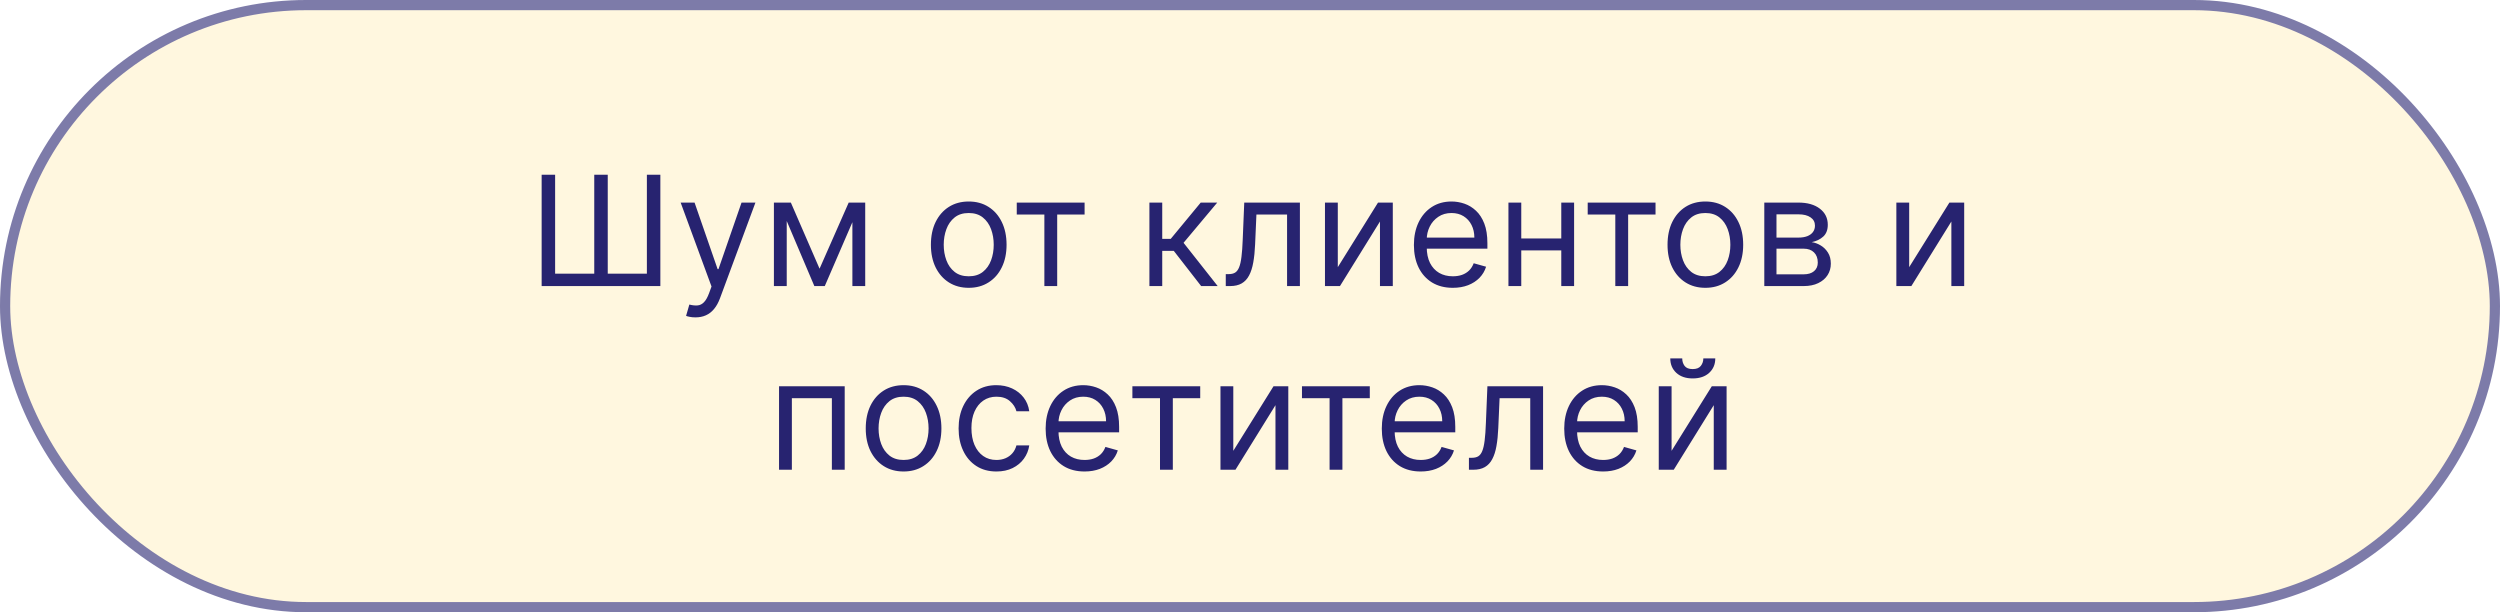 <?xml version="1.0" encoding="UTF-8"?> <svg xmlns="http://www.w3.org/2000/svg" width="245" height="60" viewBox="0 0 245 60" fill="none"> <rect x="0.5" y="0.5" width="244" height="59" rx="29.5" fill="#FFF7DF" stroke="#7D7BA9"></rect> <path d="M53.081 17.126H54.402V26.82H58.237V17.126H59.559V26.82H63.394V17.126H64.715V28.035H53.081V17.126ZM68.153 31.103C67.939 31.103 67.75 31.085 67.583 31.05C67.416 31.018 67.3 30.986 67.236 30.954L67.556 29.846C67.861 29.924 68.131 29.953 68.366 29.931C68.6 29.91 68.808 29.805 68.989 29.617C69.174 29.432 69.342 29.132 69.495 28.717L69.729 28.078L66.704 19.853H68.067L70.326 26.373H70.411L72.67 19.853H74.033L70.56 29.228C70.404 29.651 70.21 30.001 69.98 30.277C69.749 30.558 69.481 30.766 69.175 30.901C68.874 31.036 68.533 31.103 68.153 31.103ZM80.317 26.331L83.172 19.853H84.365L80.828 28.035H79.806L76.333 19.853H77.504L80.317 26.331ZM77.1 19.853V28.035H75.843V19.853H77.1ZM83.534 28.035V19.853H84.791V28.035H83.534ZM94.935 28.206C94.197 28.206 93.549 28.03 92.991 27.678C92.437 27.327 92.004 26.835 91.691 26.203C91.382 25.57 91.228 24.832 91.228 23.987C91.228 23.134 91.382 22.39 91.691 21.755C92.004 21.119 92.437 20.626 92.991 20.274C93.549 19.922 94.197 19.747 94.935 19.747C95.674 19.747 96.32 19.922 96.874 20.274C97.432 20.626 97.865 21.119 98.174 21.755C98.486 22.39 98.643 23.134 98.643 23.987C98.643 24.832 98.486 25.57 98.174 26.203C97.865 26.835 97.432 27.327 96.874 27.678C96.32 28.03 95.674 28.206 94.935 28.206ZM94.935 27.076C95.496 27.076 95.958 26.932 96.32 26.645C96.682 26.357 96.95 25.979 97.124 25.51C97.299 25.041 97.385 24.534 97.385 23.987C97.385 23.44 97.299 22.93 97.124 22.458C96.95 21.986 96.682 21.604 96.32 21.313C95.958 21.021 95.496 20.876 94.935 20.876C94.374 20.876 93.912 21.021 93.55 21.313C93.188 21.604 92.92 21.986 92.746 22.458C92.572 22.93 92.485 23.44 92.485 23.987C92.485 24.534 92.572 25.041 92.746 25.51C92.92 25.979 93.188 26.357 93.55 26.645C93.912 26.932 94.374 27.076 94.935 27.076ZM99.642 21.025V19.853H106.29V21.025H103.605V28.035H102.348V21.025H99.642ZM112.642 28.035V19.853H113.899V23.411H114.73L117.671 19.853H119.29L115.988 23.795L119.333 28.035H117.713L115.029 24.583H113.899V28.035H112.642ZM120.125 28.035V26.863H120.423C120.668 26.863 120.872 26.815 121.035 26.719C121.199 26.62 121.33 26.448 121.43 26.203C121.533 25.954 121.611 25.61 121.664 25.169C121.721 24.725 121.762 24.161 121.787 23.475L121.936 19.853H127.39V28.035H126.133V21.025H123.129L123.001 23.944C122.973 24.615 122.912 25.206 122.82 25.718C122.731 26.226 122.594 26.652 122.41 26.996C122.229 27.341 121.987 27.6 121.685 27.774C121.383 27.948 121.005 28.035 120.551 28.035H120.125ZM131.104 26.181L135.046 19.853H136.494V28.035H135.237V21.707L131.317 28.035H129.847V19.853H131.104V26.181ZM142.377 28.206C141.589 28.206 140.909 28.032 140.337 27.683C139.769 27.332 139.33 26.842 139.021 26.213C138.716 25.581 138.563 24.846 138.563 24.008C138.563 23.17 138.716 22.431 139.021 21.792C139.33 21.149 139.76 20.649 140.31 20.29C140.864 19.928 141.511 19.747 142.249 19.747C142.676 19.747 143.096 19.818 143.512 19.96C143.927 20.102 144.306 20.333 144.646 20.652C144.987 20.968 145.259 21.387 145.461 21.909C145.664 22.431 145.765 23.074 145.765 23.838V24.37H139.458V23.284H144.487C144.487 22.822 144.394 22.41 144.21 22.048C144.029 21.686 143.769 21.4 143.432 21.19C143.098 20.981 142.704 20.876 142.249 20.876C141.749 20.876 141.315 21 140.95 21.249C140.587 21.494 140.309 21.813 140.113 22.208C139.918 22.602 139.82 23.024 139.82 23.475V24.2C139.82 24.818 139.927 25.341 140.14 25.771C140.357 26.197 140.657 26.522 141.04 26.746C141.424 26.966 141.869 27.076 142.377 27.076C142.708 27.076 143.006 27.03 143.272 26.938C143.542 26.842 143.775 26.7 143.97 26.512C144.165 26.32 144.316 26.082 144.423 25.798L145.637 26.139C145.509 26.551 145.295 26.913 144.993 27.225C144.691 27.534 144.318 27.776 143.874 27.95C143.43 28.12 142.931 28.206 142.377 28.206ZM153.303 23.369V24.541H148.786V23.369H153.303ZM149.084 19.853V28.035H147.827V19.853H149.084ZM154.262 19.853V28.035H153.005V19.853H154.262ZM155.595 21.025V19.853H162.242V21.025H159.558V28.035H158.3V21.025H155.595ZM167.125 28.206C166.386 28.206 165.738 28.03 165.181 27.678C164.627 27.327 164.194 26.835 163.881 26.203C163.572 25.57 163.418 24.832 163.418 23.987C163.418 23.134 163.572 22.39 163.881 21.755C164.194 21.119 164.627 20.626 165.181 20.274C165.738 19.922 166.386 19.747 167.125 19.747C167.864 19.747 168.51 19.922 169.064 20.274C169.621 20.626 170.055 21.119 170.364 21.755C170.676 22.39 170.832 23.134 170.832 23.987C170.832 24.832 170.676 25.57 170.364 26.203C170.055 26.835 169.621 27.327 169.064 27.678C168.51 28.03 167.864 28.206 167.125 28.206ZM167.125 27.076C167.686 27.076 168.148 26.932 168.51 26.645C168.872 26.357 169.14 25.979 169.314 25.51C169.488 25.041 169.575 24.534 169.575 23.987C169.575 23.44 169.488 22.93 169.314 22.458C169.14 21.986 168.872 21.604 168.51 21.313C168.148 21.021 167.686 20.876 167.125 20.876C166.564 20.876 166.102 21.021 165.74 21.313C165.378 21.604 165.11 21.986 164.936 22.458C164.762 22.93 164.675 23.44 164.675 23.987C164.675 24.534 164.762 25.041 164.936 25.51C165.11 25.979 165.378 26.357 165.74 26.645C166.102 26.932 166.564 27.076 167.125 27.076ZM172.901 28.035V19.853H176.247C177.127 19.853 177.827 20.052 178.345 20.45C178.864 20.848 179.123 21.373 179.123 22.026C179.123 22.524 178.976 22.909 178.681 23.182C178.386 23.452 178.008 23.635 177.546 23.731C177.848 23.774 178.141 23.88 178.425 24.051C178.713 24.221 178.951 24.456 179.139 24.754C179.327 25.049 179.421 25.411 179.421 25.84C179.421 26.259 179.315 26.634 179.102 26.964C178.889 27.295 178.583 27.556 178.185 27.747C177.788 27.939 177.312 28.035 176.758 28.035H172.901ZM174.095 26.884H176.758C177.191 26.884 177.53 26.782 177.775 26.576C178.02 26.369 178.143 26.089 178.143 25.734C178.143 25.311 178.02 24.979 177.775 24.738C177.53 24.493 177.191 24.37 176.758 24.37H174.095V26.884ZM174.095 23.284H176.247C176.584 23.284 176.873 23.237 177.115 23.145C177.356 23.049 177.541 22.914 177.669 22.74C177.8 22.563 177.866 22.353 177.866 22.112C177.866 21.767 177.722 21.497 177.434 21.302C177.147 21.103 176.751 21.004 176.247 21.004H174.095V23.284ZM187.1 26.181L191.042 19.853H192.491V28.035H191.234V21.707L187.313 28.035L185.843 28.035V19.853H187.1V26.181ZM76.346 46.035V37.853H82.781V46.035H81.523V39.025H77.603V46.035H76.346ZM88.55 46.206C87.812 46.206 87.163 46.03 86.606 45.678C86.052 45.327 85.619 44.835 85.306 44.203C84.997 43.571 84.843 42.832 84.843 41.987C84.843 41.134 84.997 40.391 85.306 39.755C85.619 39.119 86.052 38.626 86.606 38.274C87.163 37.922 87.812 37.747 88.55 37.747C89.289 37.747 89.935 37.922 90.489 38.274C91.047 38.626 91.48 39.119 91.789 39.755C92.101 40.391 92.258 41.134 92.258 41.987C92.258 42.832 92.101 43.571 91.789 44.203C91.48 44.835 91.047 45.327 90.489 45.678C89.935 46.03 89.289 46.206 88.55 46.206ZM88.55 45.076C89.111 45.076 89.573 44.932 89.935 44.645C90.297 44.357 90.566 43.979 90.74 43.51C90.913 43.041 91.001 42.534 91.001 41.987C91.001 41.44 90.913 40.93 90.74 40.458C90.566 39.986 90.297 39.604 89.935 39.313C89.573 39.022 89.111 38.876 88.55 38.876C87.989 38.876 87.528 39.022 87.165 39.313C86.803 39.604 86.535 39.986 86.361 40.458C86.187 40.93 86.1 41.44 86.1 41.987C86.1 42.534 86.187 43.041 86.361 43.51C86.535 43.979 86.803 44.357 87.165 44.645C87.528 44.932 87.989 45.076 88.55 45.076ZM97.65 46.206C96.883 46.206 96.223 46.024 95.669 45.662C95.115 45.3 94.689 44.801 94.391 44.165C94.092 43.53 93.943 42.803 93.943 41.987C93.943 41.156 94.096 40.422 94.401 39.787C94.71 39.148 95.14 38.649 95.69 38.29C96.244 37.928 96.891 37.747 97.629 37.747C98.204 37.747 98.723 37.853 99.184 38.066C99.646 38.279 100.024 38.578 100.319 38.961C100.614 39.345 100.797 39.792 100.868 40.303H99.611C99.515 39.931 99.302 39.6 98.971 39.313C98.645 39.022 98.204 38.876 97.65 38.876C97.16 38.876 96.731 39.004 96.361 39.259C95.996 39.512 95.71 39.868 95.504 40.33C95.301 40.788 95.2 41.326 95.2 41.944C95.2 42.576 95.3 43.127 95.498 43.595C95.701 44.064 95.985 44.428 96.351 44.687C96.72 44.947 97.153 45.076 97.65 45.076C97.977 45.076 98.274 45.019 98.54 44.906C98.806 44.792 99.032 44.629 99.216 44.416C99.401 44.203 99.532 43.947 99.611 43.649H100.868C100.797 44.132 100.621 44.567 100.34 44.954C100.063 45.337 99.696 45.643 99.238 45.87C98.783 46.094 98.254 46.206 97.65 46.206ZM106.286 46.206C105.497 46.206 104.817 46.032 104.246 45.683C103.678 45.332 103.239 44.842 102.93 44.213C102.625 43.581 102.472 42.846 102.472 42.008C102.472 41.17 102.625 40.431 102.93 39.792C103.239 39.149 103.669 38.649 104.219 38.29C104.773 37.928 105.419 37.747 106.158 37.747C106.584 37.747 107.005 37.818 107.42 37.96C107.836 38.102 108.214 38.333 108.555 38.652C108.896 38.968 109.168 39.387 109.37 39.909C109.572 40.431 109.674 41.074 109.674 41.838V42.37H103.367V41.284H108.395C108.395 40.822 108.303 40.41 108.118 40.048C107.937 39.686 107.678 39.4 107.341 39.19C107.007 38.981 106.613 38.876 106.158 38.876C105.657 38.876 105.224 39 104.858 39.249C104.496 39.494 104.217 39.813 104.022 40.208C103.827 40.602 103.729 41.024 103.729 41.475V42.2C103.729 42.818 103.836 43.342 104.049 43.771C104.265 44.197 104.565 44.522 104.949 44.746C105.332 44.966 105.778 45.076 106.286 45.076C106.616 45.076 106.914 45.03 107.181 44.938C107.451 44.842 107.683 44.7 107.879 44.512C108.074 44.32 108.225 44.082 108.331 43.798L109.546 44.139C109.418 44.551 109.203 44.913 108.901 45.225C108.599 45.534 108.227 45.776 107.783 45.95C107.339 46.12 106.84 46.206 106.286 46.206ZM110.974 39.025V37.853H117.622V39.025H114.937V46.035H113.68V39.025H110.974ZM120.863 44.181L124.805 37.853H126.253V46.035H124.996V39.707L121.076 46.035H119.606V37.853H120.863V44.181ZM127.593 39.025V37.853H134.24V39.025H131.556V46.035H130.299V39.025H127.593ZM139.23 46.206C138.441 46.206 137.761 46.032 137.189 45.683C136.621 45.332 136.183 44.842 135.874 44.213C135.568 43.581 135.416 42.846 135.416 42.008C135.416 41.17 135.568 40.431 135.874 39.792C136.183 39.149 136.612 38.649 137.163 38.29C137.717 37.928 138.363 37.747 139.102 37.747C139.528 37.747 139.949 37.818 140.364 37.96C140.78 38.102 141.158 38.333 141.499 38.652C141.84 38.968 142.111 39.387 142.314 39.909C142.516 40.431 142.617 41.074 142.617 41.838V42.37H136.311V41.284H141.339C141.339 40.822 141.247 40.41 141.062 40.048C140.881 39.686 140.622 39.4 140.284 39.19C139.95 38.981 139.556 38.876 139.102 38.876C138.601 38.876 138.168 39 137.802 39.249C137.44 39.494 137.161 39.813 136.966 40.208C136.77 40.602 136.673 41.024 136.673 41.475V42.2C136.673 42.818 136.779 43.342 136.992 43.771C137.209 44.197 137.509 44.522 137.893 44.746C138.276 44.966 138.722 45.076 139.23 45.076C139.56 45.076 139.858 45.03 140.124 44.938C140.394 44.842 140.627 44.7 140.822 44.512C141.018 44.32 141.169 44.082 141.275 43.798L142.49 44.139C142.362 44.551 142.147 44.913 141.845 45.225C141.543 45.534 141.17 45.776 140.726 45.95C140.283 46.12 139.784 46.206 139.23 46.206ZM143.955 46.035V44.863H144.254C144.499 44.863 144.703 44.815 144.866 44.719C145.029 44.62 145.161 44.448 145.26 44.203C145.363 43.954 145.441 43.61 145.495 43.169C145.551 42.725 145.592 42.161 145.617 41.475L145.766 37.853H151.221V46.035H149.964V39.025H146.959L146.832 41.944C146.803 42.615 146.743 43.206 146.651 43.718C146.562 44.226 146.425 44.652 146.24 44.996C146.059 45.341 145.818 45.6 145.516 45.774C145.214 45.948 144.836 46.035 144.381 46.035H143.955ZM157.108 46.206C156.319 46.206 155.639 46.032 155.068 45.683C154.499 45.332 154.061 44.842 153.752 44.213C153.447 43.581 153.294 42.846 153.294 42.008C153.294 41.17 153.447 40.431 153.752 39.792C154.061 39.149 154.491 38.649 155.041 38.29C155.595 37.928 156.241 37.747 156.98 37.747C157.406 37.747 157.827 37.818 158.242 37.96C158.658 38.102 159.036 38.333 159.377 38.652C159.718 38.968 159.989 39.387 160.192 39.909C160.394 40.431 160.496 41.074 160.496 41.838V42.37H154.189V41.284H159.217C159.217 40.822 159.125 40.41 158.94 40.048C158.759 39.686 158.5 39.4 158.162 39.19C157.829 38.981 157.434 38.876 156.98 38.876C156.479 38.876 156.046 39 155.68 39.249C155.318 39.494 155.039 39.813 154.844 40.208C154.649 40.602 154.551 41.024 154.551 41.475V42.2C154.551 42.818 154.657 43.342 154.871 43.771C155.087 44.197 155.387 44.522 155.771 44.746C156.154 44.966 156.6 45.076 157.108 45.076C157.438 45.076 157.736 45.03 158.003 44.938C158.272 44.842 158.505 44.7 158.7 44.512C158.896 44.32 159.047 44.082 159.153 43.798L160.368 44.139C160.24 44.551 160.025 44.913 159.723 45.225C159.421 45.534 159.048 45.776 158.605 45.95C158.161 46.12 157.662 46.206 157.108 46.206ZM163.815 44.181L167.757 37.853H169.206V46.035H167.948V39.707L164.028 46.035H162.558V37.853H163.815V44.181ZM166.926 35.126H168.098C168.098 35.701 167.899 36.172 167.501 36.538C167.103 36.903 166.563 37.086 165.882 37.086C165.21 37.086 164.676 36.903 164.278 36.538C163.884 36.172 163.687 35.701 163.687 35.126H164.859C164.859 35.403 164.935 35.646 165.088 35.856C165.244 36.065 165.509 36.17 165.882 36.17C166.255 36.17 166.521 36.065 166.681 35.856C166.844 35.646 166.926 35.403 166.926 35.126Z" fill="#272370"></path> </svg> 